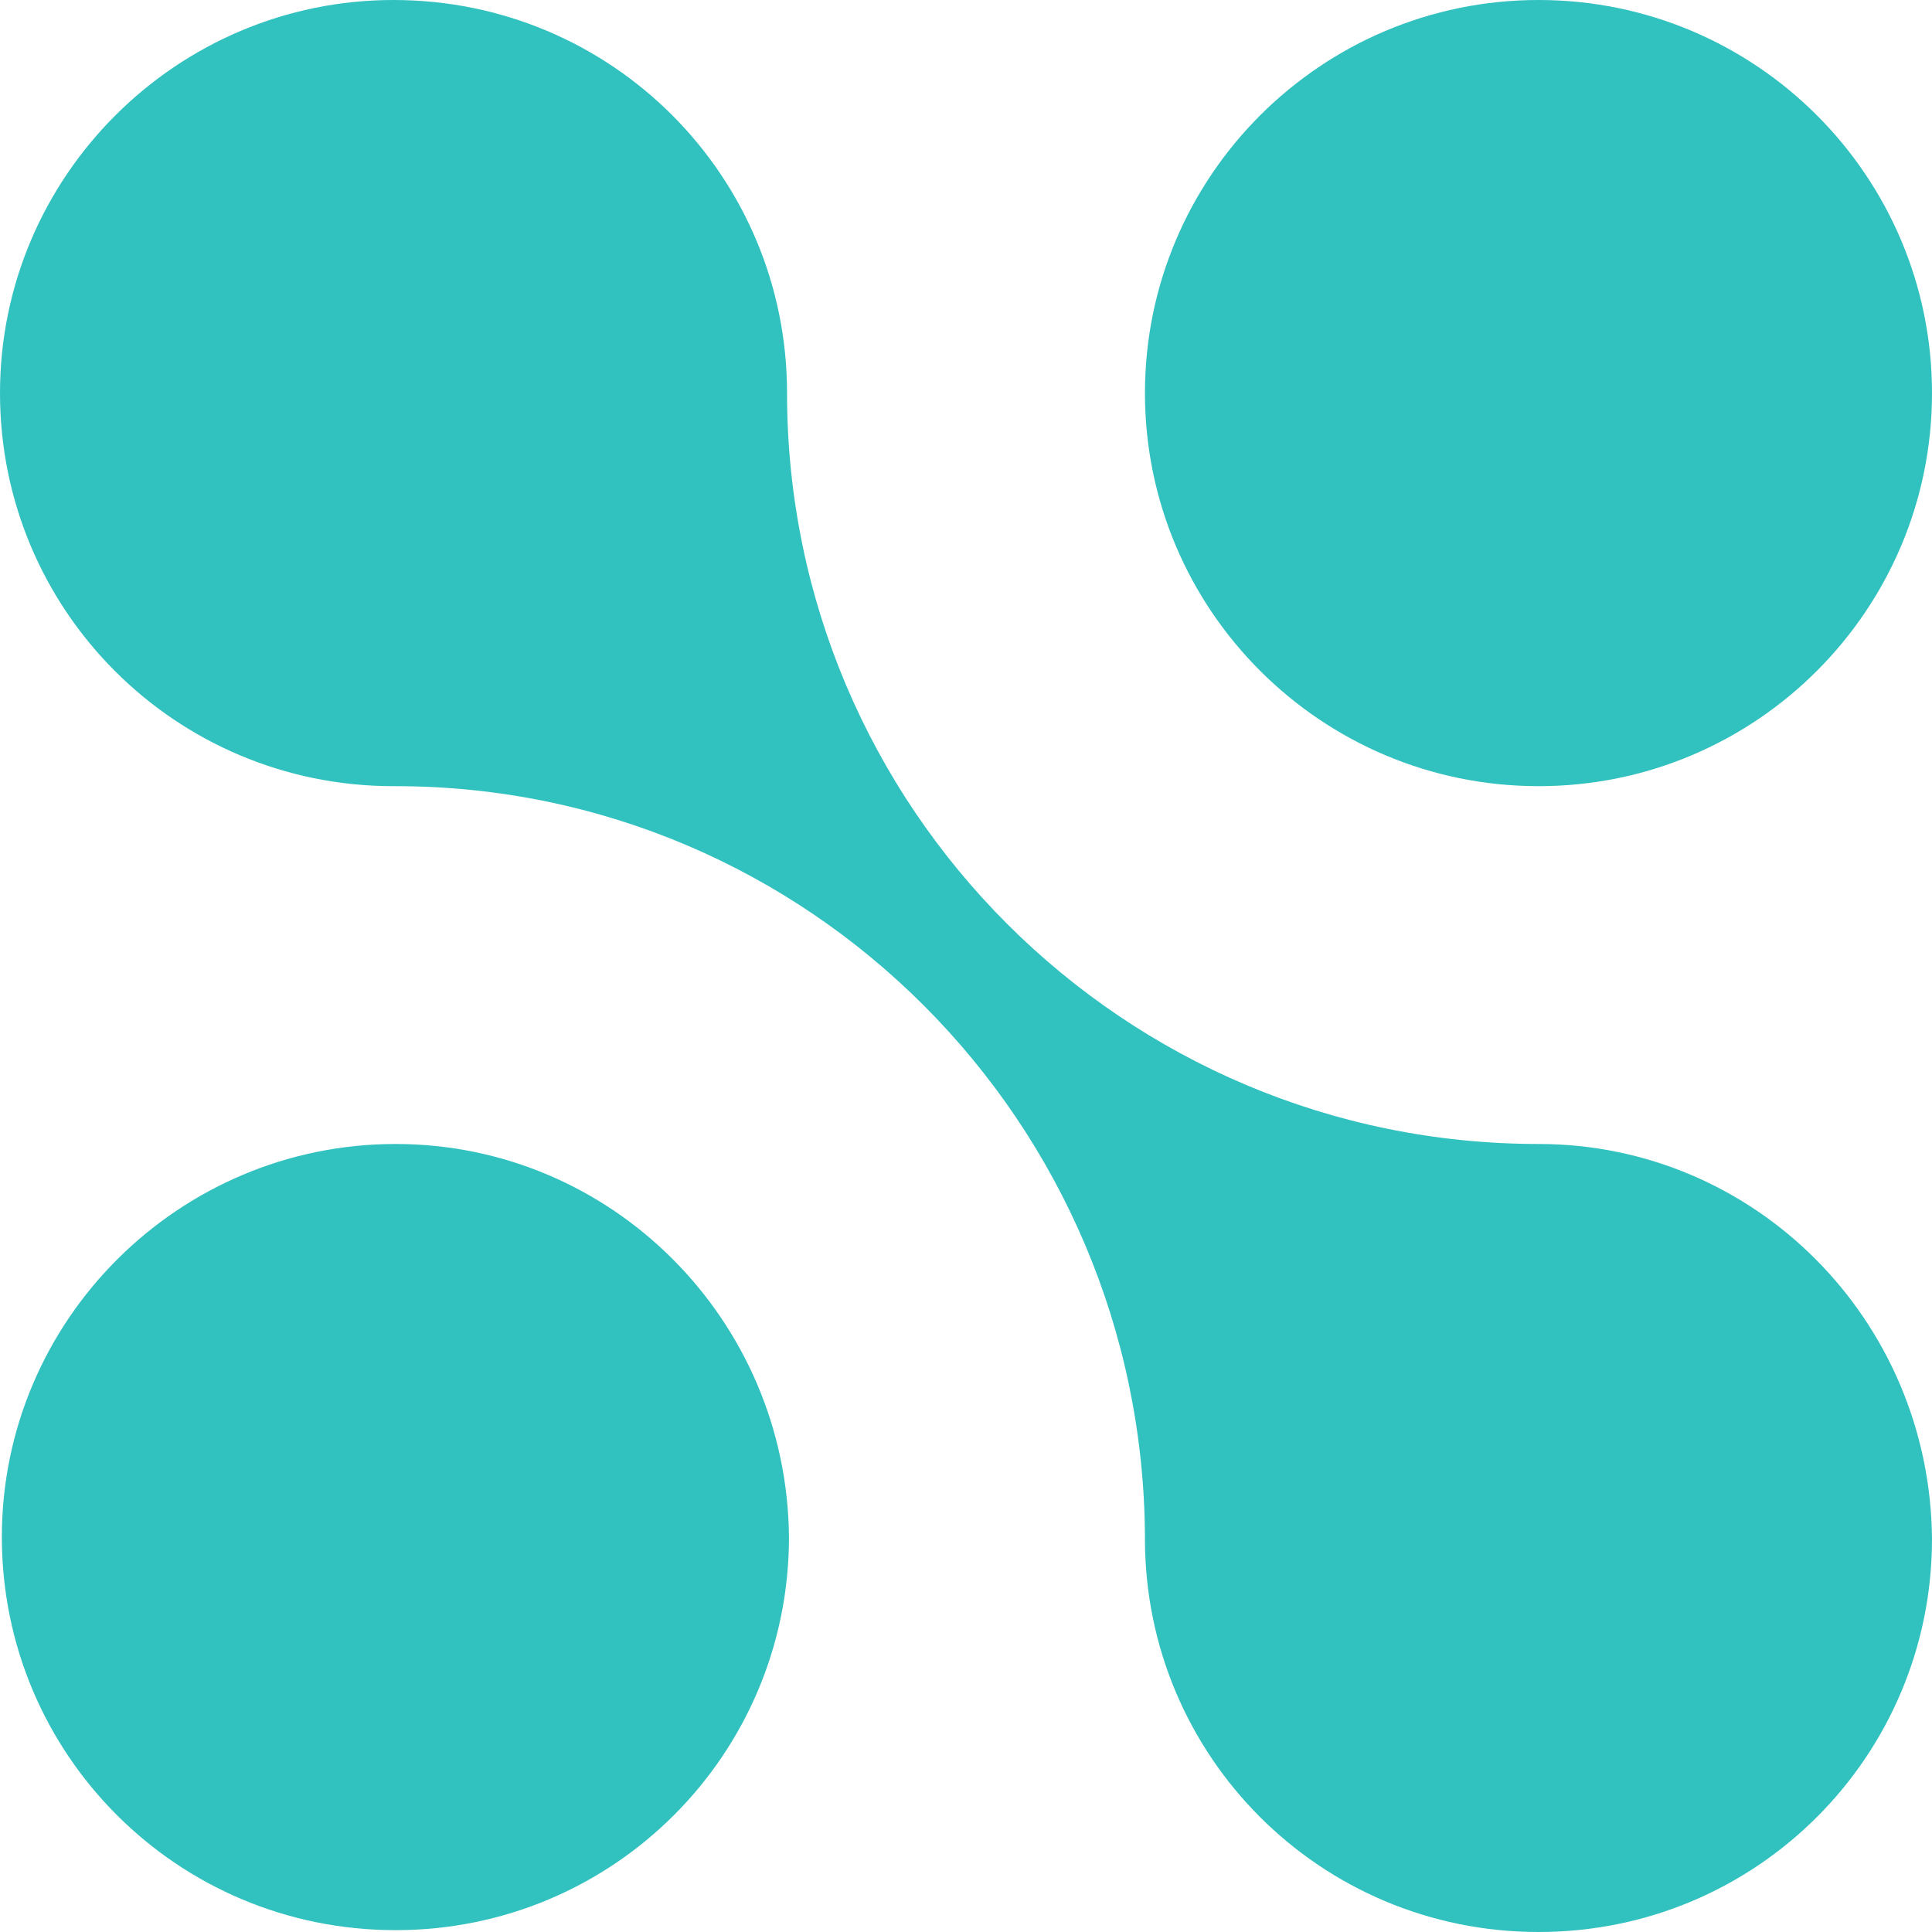<?xml version="1.0" encoding="UTF-8"?>
<svg xmlns="http://www.w3.org/2000/svg" xmlns:xlink="http://www.w3.org/1999/xlink" width="24" height="24" viewBox="0 0 24 24">
<path fill-rule="evenodd" fill="rgb(19.216%, 75.686%, 74.902%)" fill-opacity="1" d="M 19.113 14.211 C 13.957 14.211 9.777 10.031 9.777 4.883 C 9.777 2.188 7.602 0 4.887 0 C 2.199 0 0 2.188 0 4.883 C 0 7.578 2.176 9.766 4.887 9.766 L 4.914 9.766 C 10.043 9.766 14.199 13.941 14.223 19.094 L 14.223 19.117 C 14.223 21.812 16.398 24 19.113 24 C 21.824 24 24 21.812 24 19.117 C 23.977 16.398 21.801 14.211 19.113 14.211 "/>
<path fill-rule="evenodd" fill="rgb(19.216%, 75.686%, 74.902%)" fill-opacity="1" d="M 4.914 14.211 C 2.223 14.211 0.023 16.398 0.023 19.094 C 0.023 21.789 2.199 23.977 4.914 23.977 C 7.625 23.977 9.801 21.789 9.801 19.094 C 9.777 16.398 7.602 14.211 4.914 14.211 "/>
<path fill-rule="evenodd" fill="rgb(19.216%, 75.686%, 74.902%)" fill-opacity="1" d="M 19.113 0 C 21.812 0 24 2.188 24 4.883 C 24 7.578 21.812 9.766 19.113 9.766 C 16.414 9.766 14.223 7.578 14.223 4.883 C 14.223 2.188 16.414 0 19.113 0 "/>
</svg>
